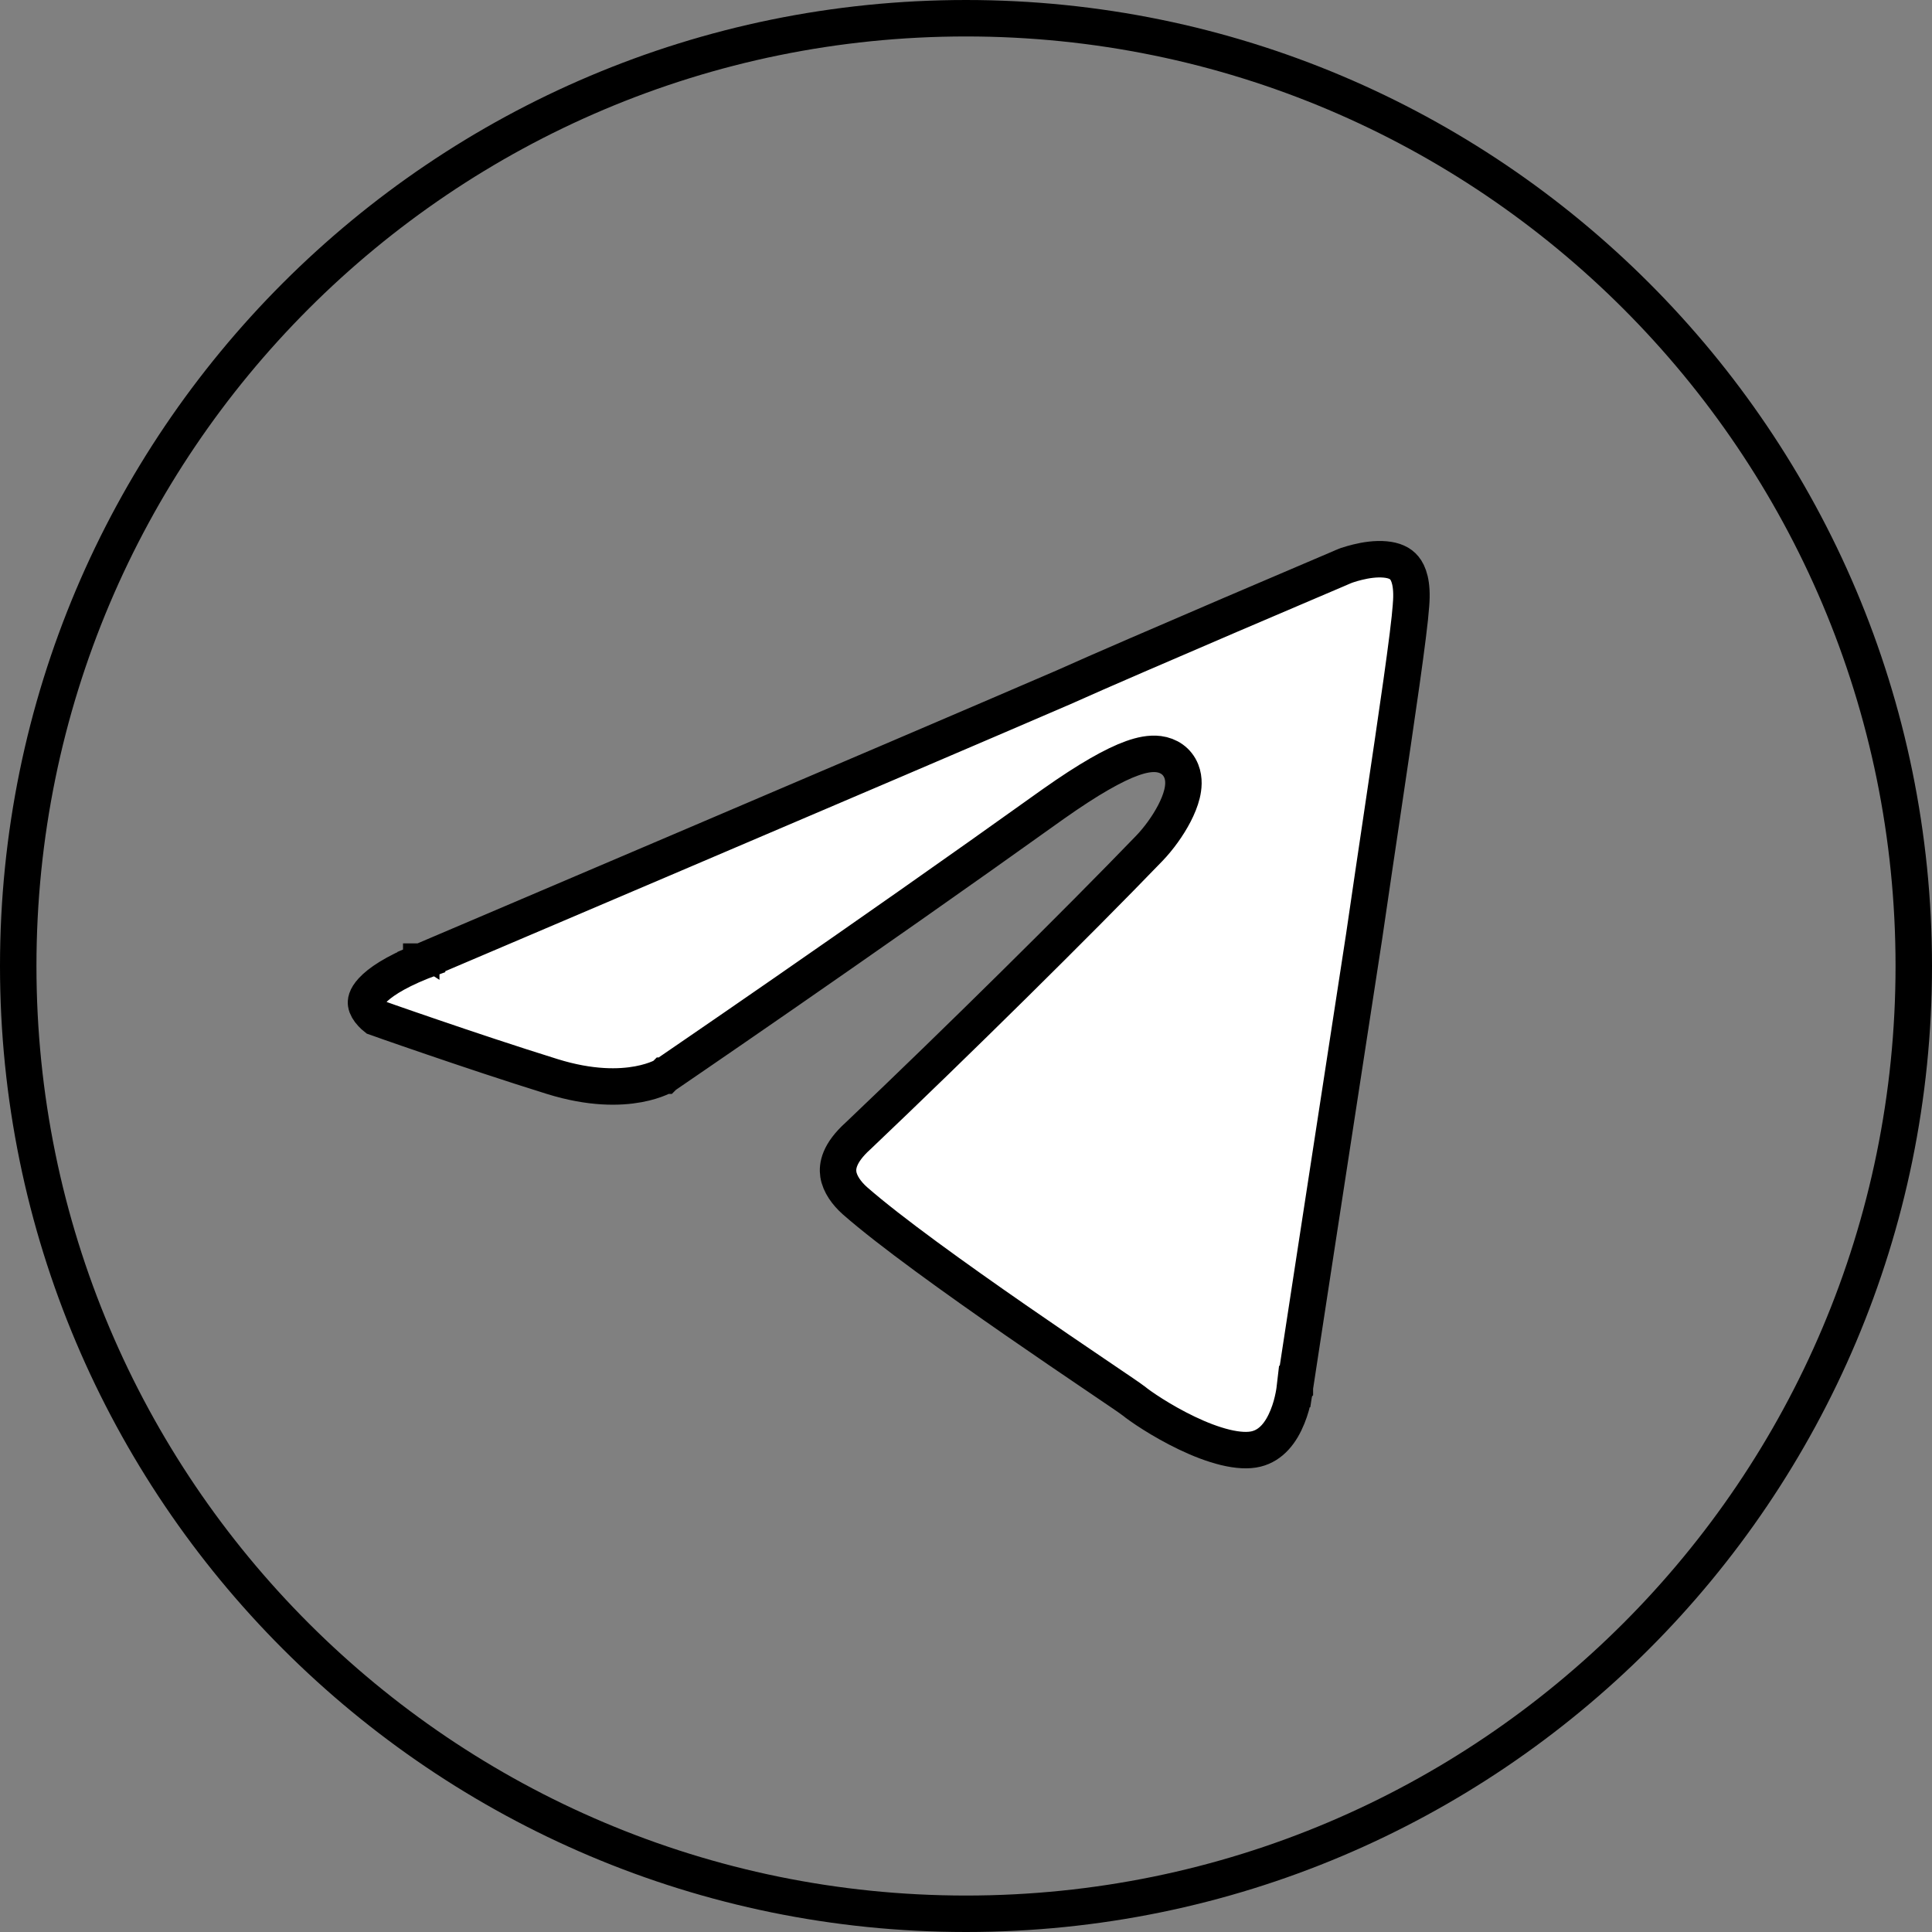 <?xml version="1.0" encoding="UTF-8"?> <svg xmlns="http://www.w3.org/2000/svg" width="53" height="53" viewBox="0 0 53 53" fill="none"><rect x="0" y="0" width="53" height="53" fill="#808080" stroke="none"/> <path d="M52.5 26.5C52.5 40.859 40.859 52.5 26.5 52.5C12.141 52.5 0.5 40.859 0.5 26.5C0.5 12.141 12.141 0.5 26.5 0.5C40.859 0.5 52.5 12.141 52.5 26.5Z" stroke="black"></path> <path d="M11.547 26.383L11.547 26.383L11.555 26.38L11.36 25.92C11.555 26.38 11.556 26.38 11.556 26.38L11.556 26.379L11.558 26.379L11.565 26.376L11.593 26.364L11.704 26.317L12.128 26.136L13.678 25.476C14.98 24.922 16.763 24.163 18.688 23.341C22.539 21.7 26.96 19.811 29.237 18.828L29.237 18.828L29.244 18.824C30.112 18.433 32.023 17.61 33.722 16.881C34.571 16.518 35.365 16.179 35.947 15.931L36.641 15.635L36.831 15.553L36.881 15.532L36.891 15.528L36.892 15.528L36.907 15.522C36.923 15.516 36.947 15.508 36.978 15.497C37.042 15.476 37.134 15.447 37.244 15.421C37.471 15.365 37.745 15.324 37.995 15.347C38.243 15.369 38.415 15.447 38.525 15.582C38.637 15.717 38.759 16.002 38.708 16.596L38.708 16.596L38.708 16.604C38.654 17.378 38.328 19.57 37.922 22.302C37.764 23.366 37.593 24.512 37.422 25.688C36.967 28.637 36.493 31.724 36.133 34.073C35.952 35.248 35.8 36.239 35.694 36.936L35.57 37.747L35.537 37.962L35.528 38.017L35.526 38.031L35.526 38.035L35.526 38.035L35.526 38.036L36.02 38.111L35.525 38.036L35.523 38.053L35.522 38.068L35.522 38.069L35.522 38.069L35.522 38.069L35.522 38.069L35.521 38.07L35.52 38.078C35.52 38.088 35.518 38.103 35.515 38.124C35.51 38.165 35.5 38.227 35.485 38.302C35.455 38.456 35.404 38.659 35.319 38.867C35.144 39.301 34.873 39.648 34.46 39.749C34.245 39.802 33.959 39.789 33.612 39.705C33.27 39.622 32.906 39.48 32.556 39.312C31.849 38.974 31.258 38.563 31.104 38.434L31.097 38.429L31.091 38.425C31.011 38.362 30.691 38.145 30.244 37.843C30.171 37.794 30.095 37.742 30.017 37.689C29.438 37.297 28.677 36.78 27.863 36.216C26.228 35.083 24.413 33.782 23.452 32.939C23.226 32.738 23.039 32.481 22.998 32.215C22.964 31.989 23.016 31.635 23.532 31.167L23.532 31.167L23.541 31.159C26.276 28.559 29.544 25.329 31.523 23.278C31.784 23.008 32.04 22.654 32.217 22.313C32.305 22.142 32.382 21.959 32.426 21.779C32.466 21.613 32.496 21.379 32.406 21.153C32.296 20.877 32.056 20.723 31.787 20.688C31.555 20.658 31.305 20.713 31.059 20.801C30.559 20.979 29.86 21.375 28.903 22.05L28.9 22.052C26.209 23.977 23.537 25.844 21.537 27.229C20.537 27.922 19.705 28.494 19.123 28.893C18.832 29.093 18.604 29.249 18.449 29.355L18.271 29.477L18.226 29.508L18.221 29.511C18.217 29.513 18.21 29.517 18.2 29.523C18.175 29.536 18.133 29.557 18.073 29.582C17.954 29.632 17.766 29.697 17.51 29.744C17.001 29.838 16.211 29.862 15.15 29.532L15.15 29.532C14.018 29.18 12.79 28.769 11.844 28.445C11.371 28.284 10.969 28.144 10.685 28.045C10.543 27.995 10.431 27.956 10.355 27.928L10.306 27.911C10.277 27.888 10.238 27.854 10.199 27.812C10.11 27.717 10.055 27.621 10.043 27.538C10.035 27.485 10.032 27.366 10.212 27.172C10.408 26.961 10.801 26.685 11.547 26.383ZM18.225 29.508C18.226 29.508 18.225 29.508 18.223 29.509L18.224 29.509L18.225 29.508Z" fill="white" stroke="black"></path> </svg> 